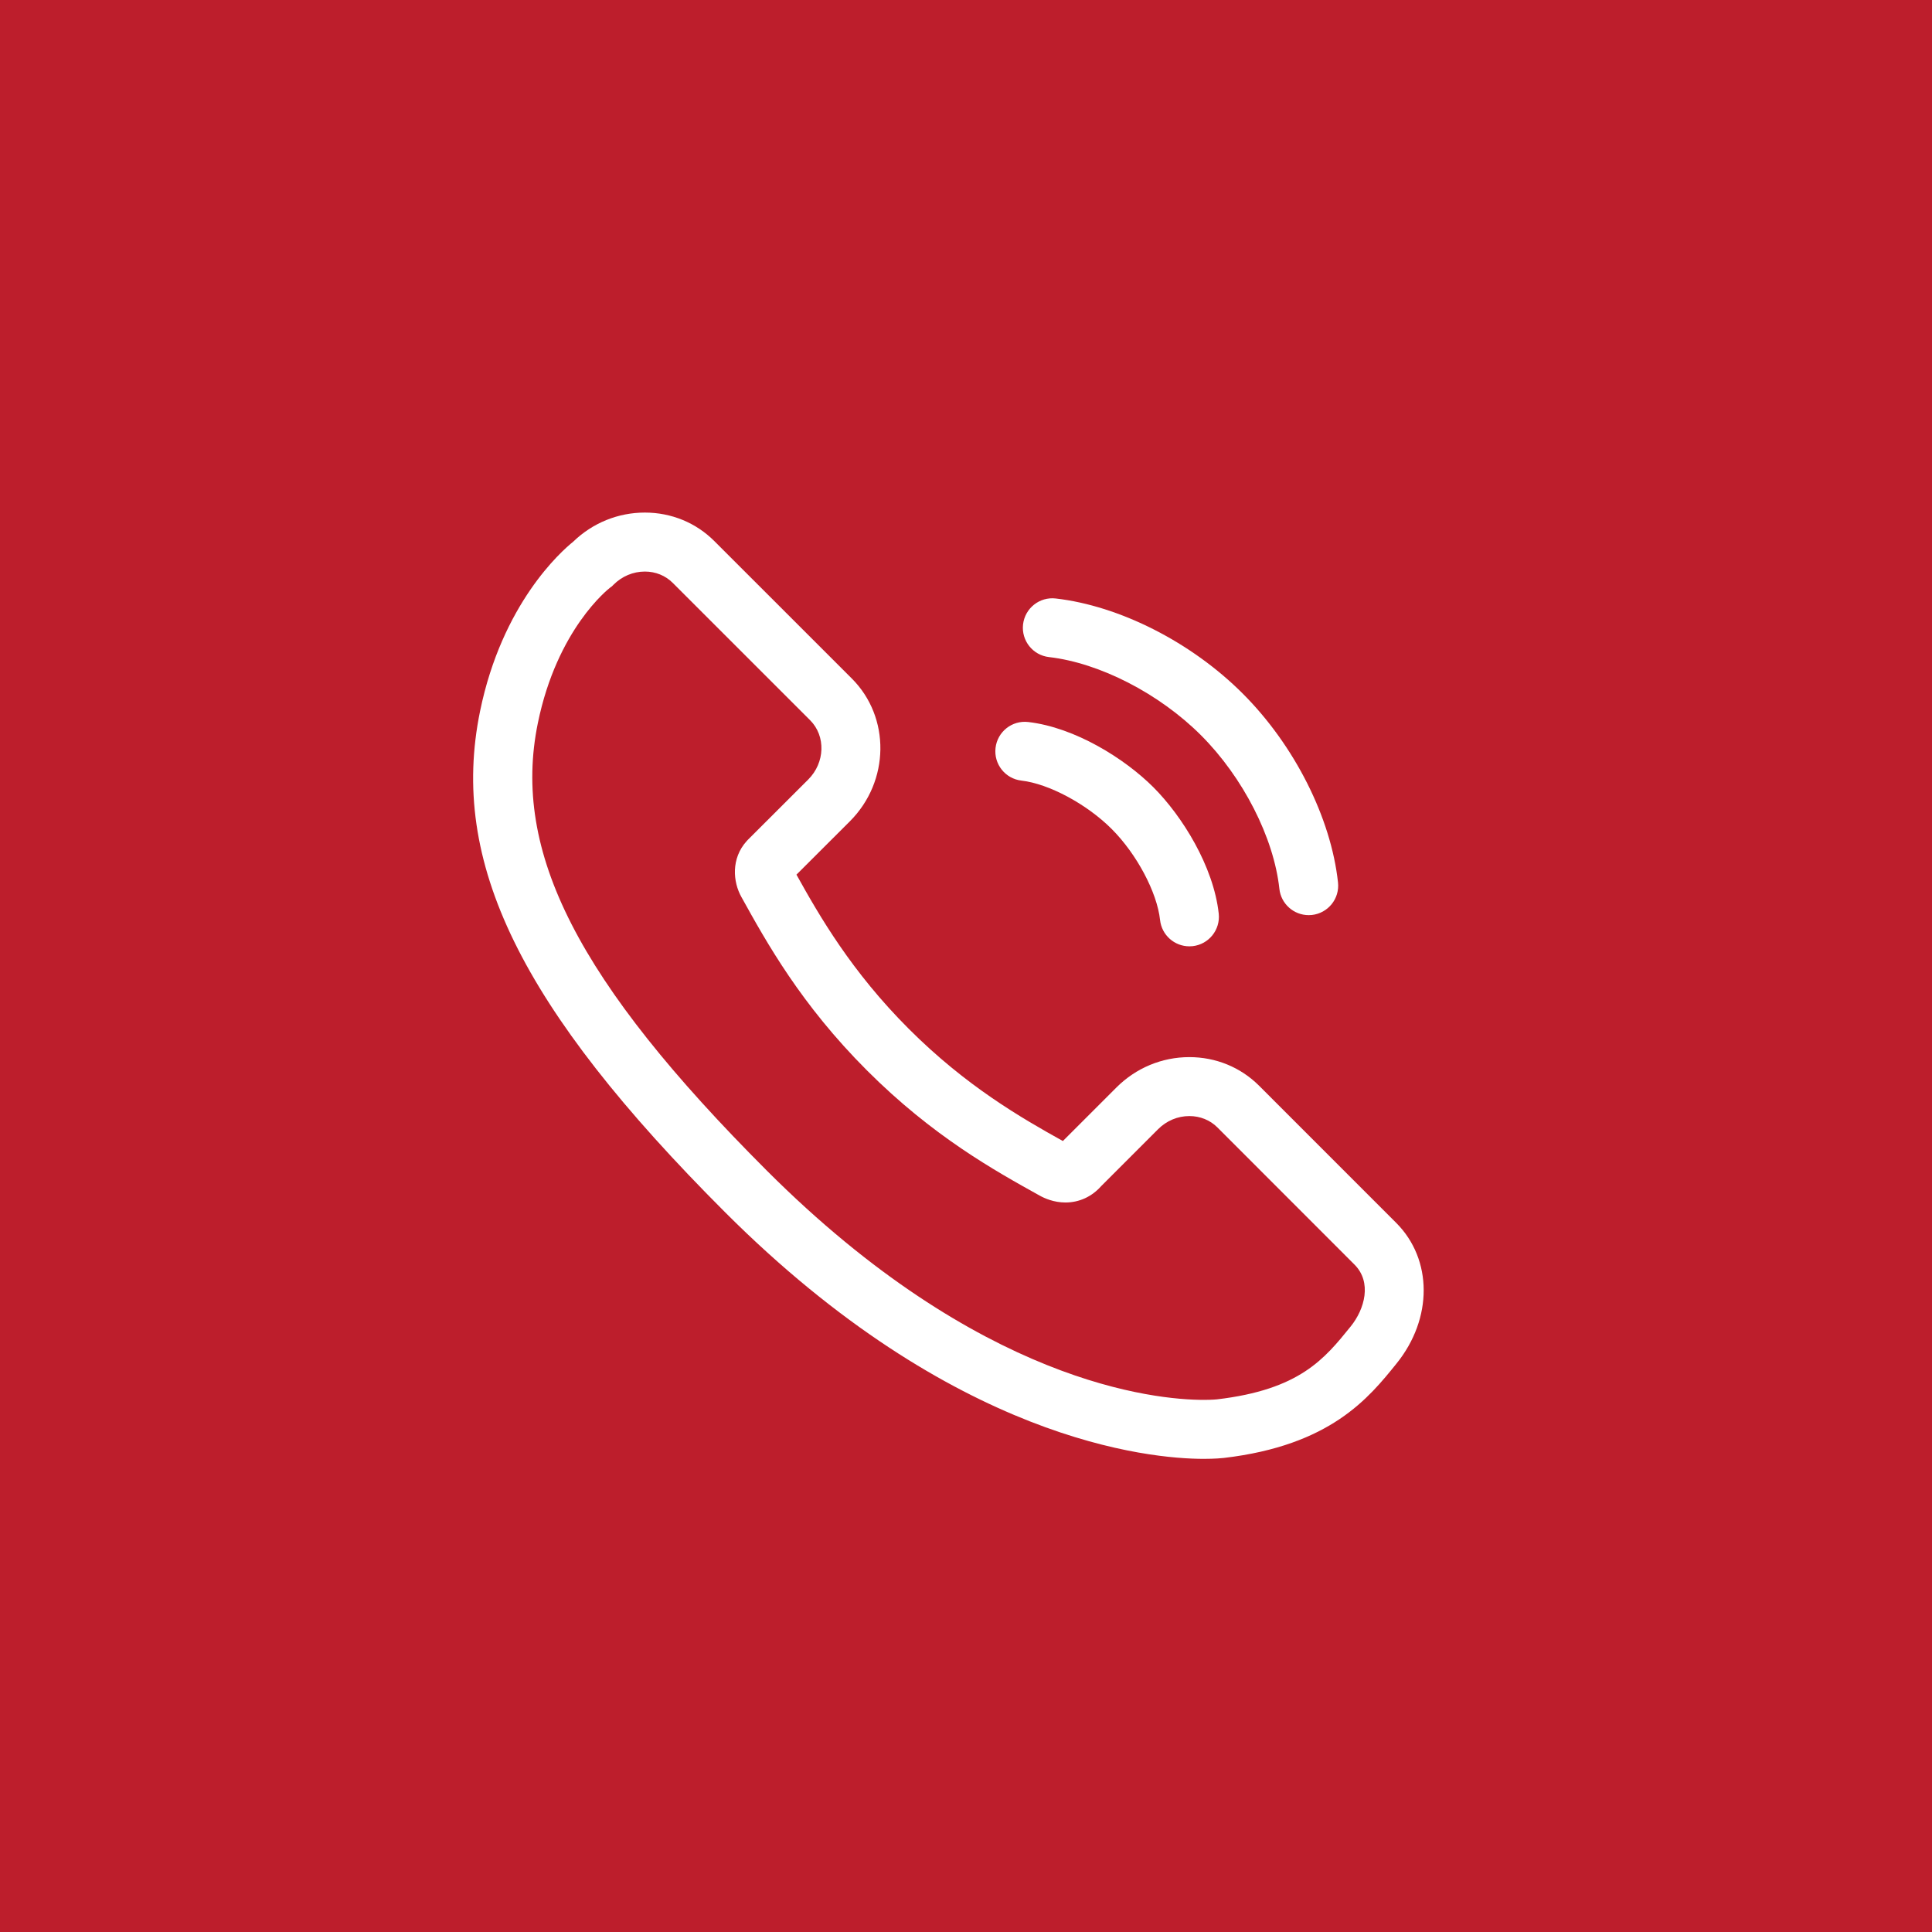 <svg width="49" height="49" viewBox="0 0 49 49" fill="none" xmlns="http://www.w3.org/2000/svg">
<rect width="49" height="49" fill="#BD1E2C"/>
<path d="M35.414 31.018L31.93 27.533C31.462 27.067 30.835 26.811 30.165 26.811C29.469 26.811 28.811 27.085 28.313 27.583L26.957 28.939C25.903 28.353 24.502 27.547 23.048 26.093C21.595 24.64 20.789 23.243 20.2 22.183L21.558 20.827C22.567 19.815 22.588 18.192 21.604 17.209L18.12 13.726C17.654 13.258 17.027 13 16.356 13C15.675 13 15.03 13.262 14.536 13.74C14.236 13.981 12.735 15.306 12.175 18.04C11.392 21.866 13.192 25.547 18.389 30.745C24.194 36.549 29.15 37 30.531 37C30.818 37 30.992 36.982 31.038 36.977C33.745 36.66 34.715 35.457 35.422 34.579C36.34 33.441 36.336 31.944 35.414 31.018ZM34.258 33.64C33.592 34.465 32.964 35.245 30.864 35.491C30.863 35.491 30.748 35.504 30.531 35.504C29.295 35.504 24.845 35.084 19.447 29.688C14.654 24.893 12.972 21.605 13.641 18.34C14.129 15.955 15.425 14.942 15.475 14.903L15.52 14.87L15.559 14.831C15.775 14.615 16.058 14.496 16.356 14.496C16.627 14.496 16.877 14.598 17.062 14.783L20.547 18.267C20.947 18.668 20.926 19.342 20.5 19.769L18.964 21.303L18.939 21.33C18.539 21.77 18.586 22.366 18.806 22.754C19.442 23.902 20.313 25.474 21.99 27.15C23.66 28.821 25.23 29.691 26.374 30.326C26.489 30.39 26.726 30.498 27.022 30.498C27.371 30.498 27.692 30.351 27.93 30.081L29.371 28.64C29.586 28.425 29.868 28.306 30.165 28.306C30.437 28.306 30.689 28.408 30.873 28.591L34.355 32.075C34.797 32.519 34.615 33.198 34.258 33.64Z" fill="white"/>
<path d="M26.605 16.665C27.89 16.813 29.403 17.591 30.46 18.648C31.527 19.715 32.307 21.244 32.448 22.543C32.49 22.926 32.814 23.21 33.191 23.21C33.218 23.21 33.245 23.209 33.272 23.206C33.683 23.161 33.98 22.792 33.935 22.381C33.757 20.739 32.831 18.903 31.518 17.59C30.218 16.29 28.401 15.366 26.776 15.179C26.366 15.131 25.995 15.426 25.947 15.836C25.9 16.247 26.194 16.618 26.605 16.665Z" fill="white"/>
<path d="M25.907 19.798C26.602 19.878 27.564 20.394 28.194 21.024C28.83 21.66 29.346 22.631 29.422 23.334C29.464 23.717 29.788 24.001 30.165 24.001C30.192 24.001 30.219 24 30.247 23.997C30.657 23.952 30.954 23.583 30.91 23.172C30.779 21.973 29.983 20.698 29.252 19.966C28.527 19.241 27.264 18.449 26.078 18.312C25.667 18.264 25.296 18.559 25.249 18.97C25.202 19.38 25.496 19.751 25.907 19.798Z" fill="white"/>
</svg>

